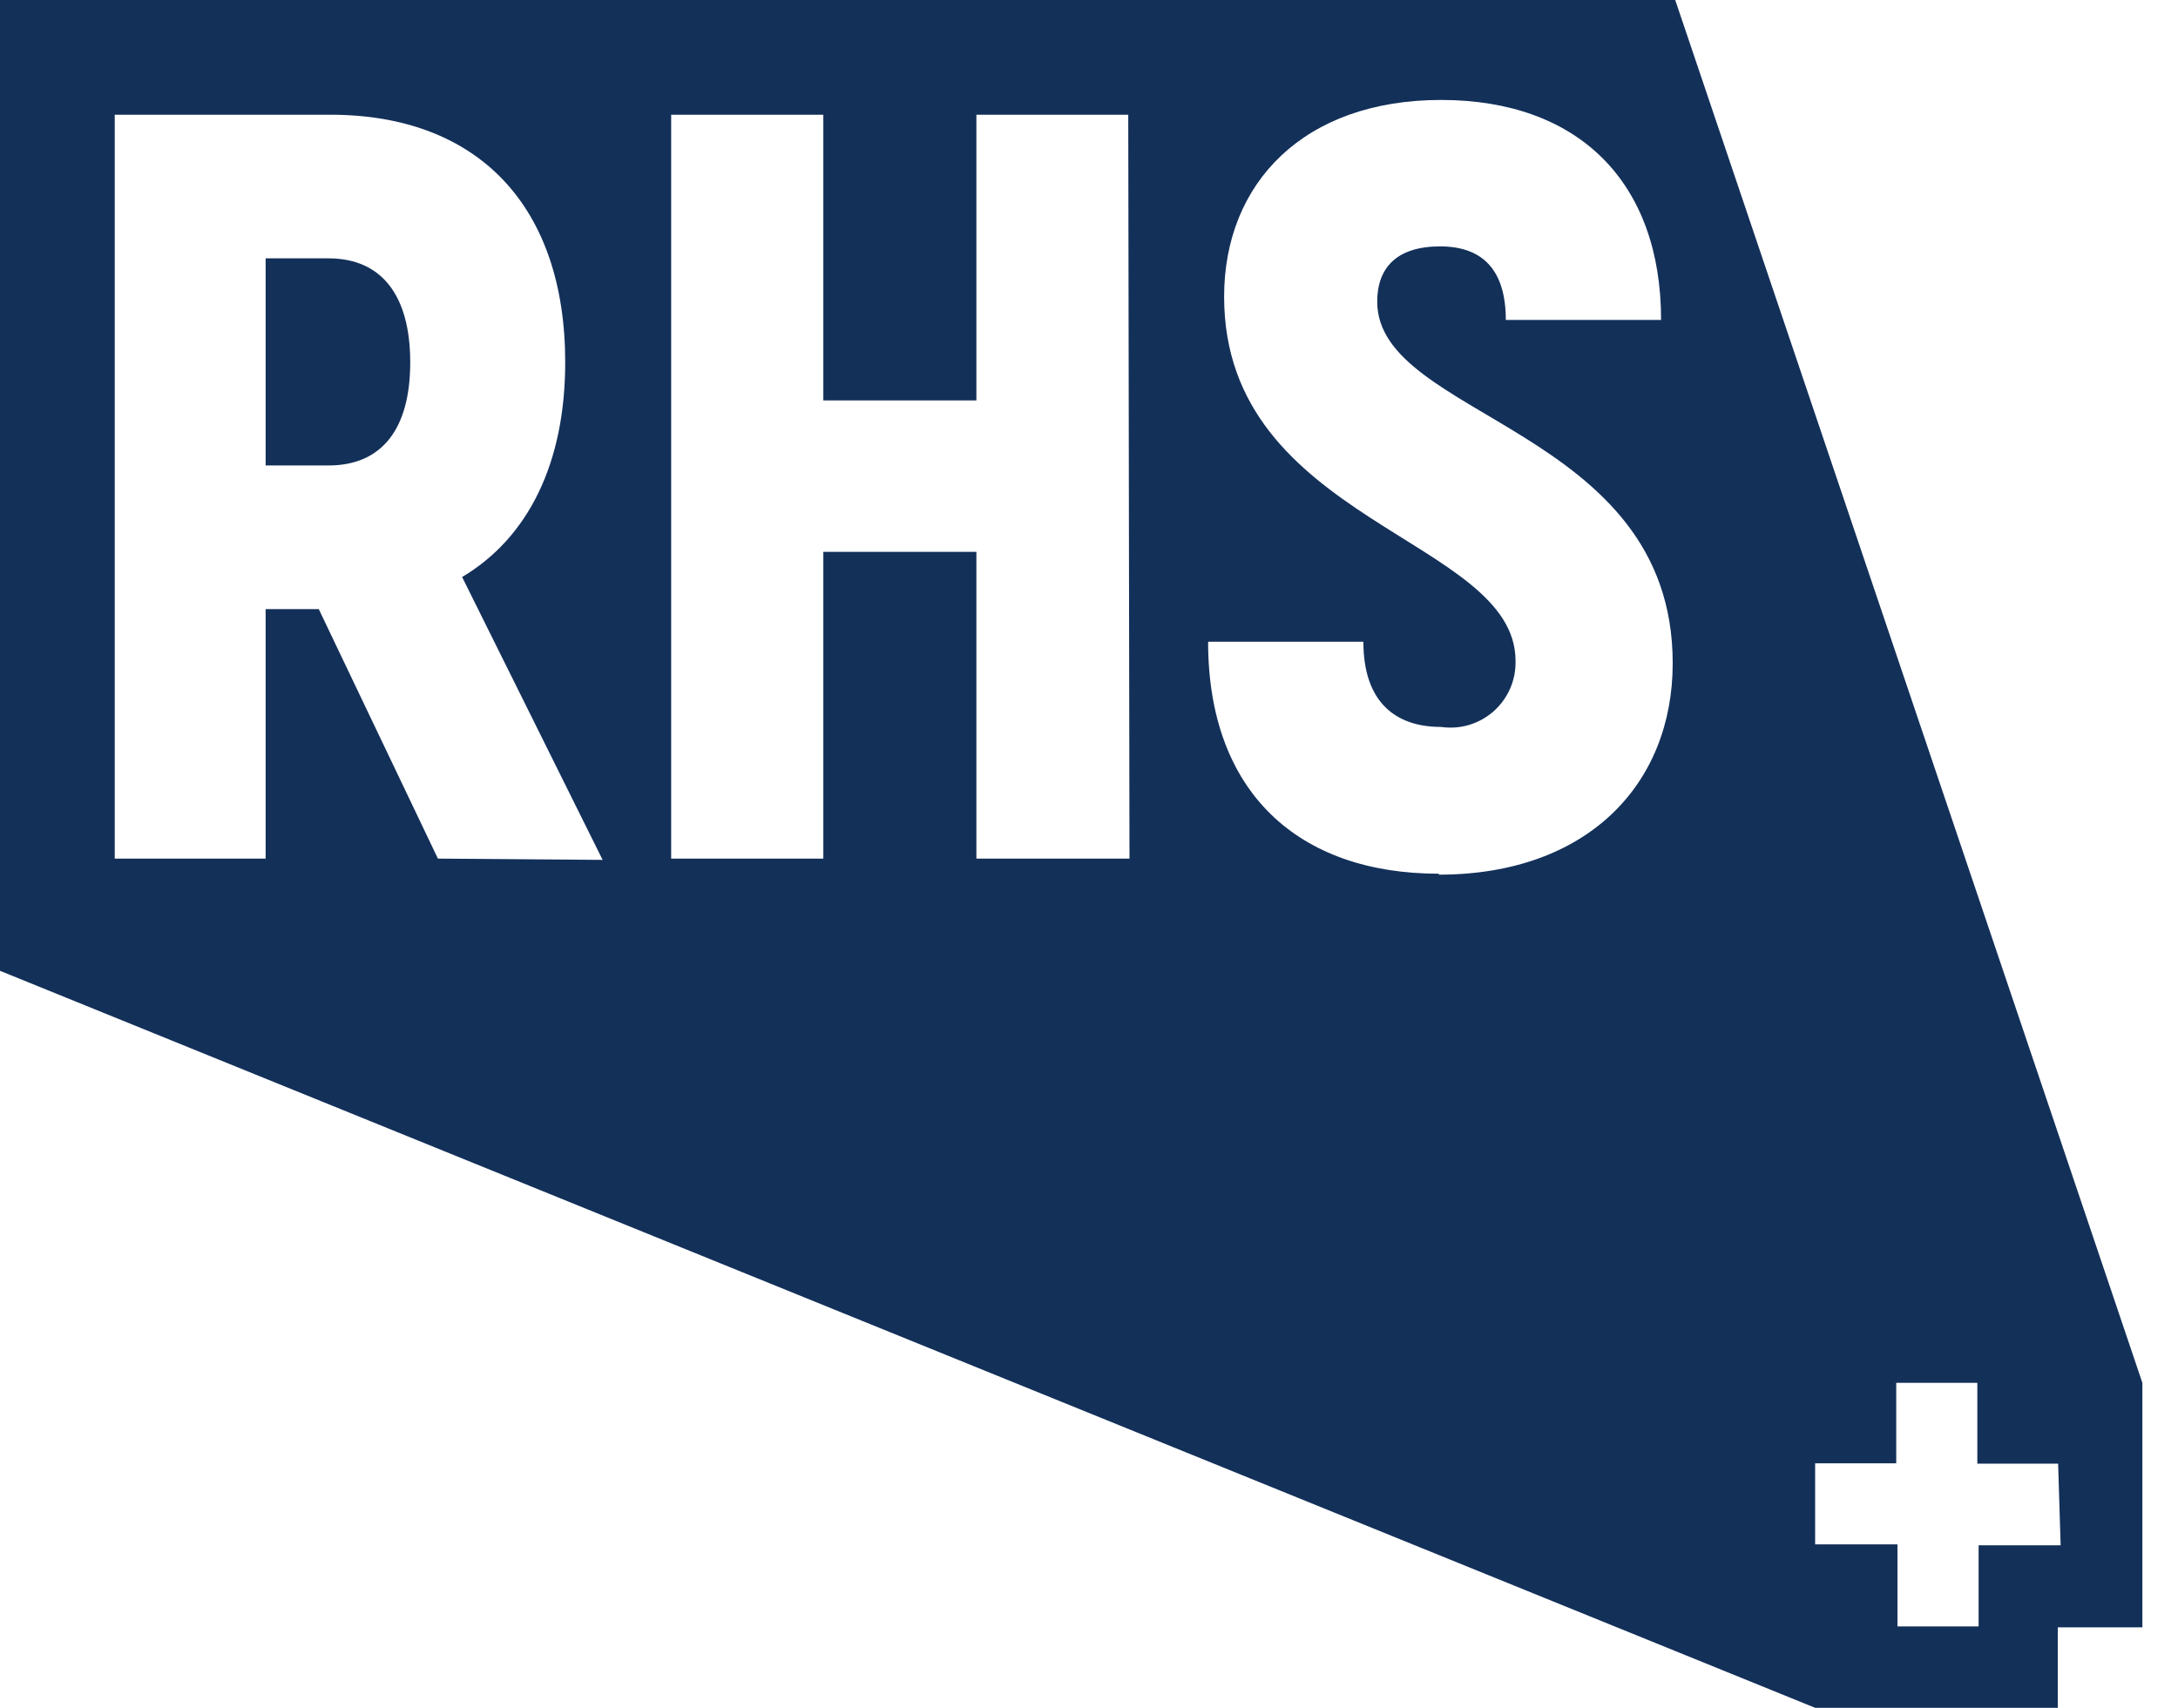 <?xml version="1.0" encoding="UTF-8"?> <svg xmlns="http://www.w3.org/2000/svg" width="51" height="40" viewBox="0 0 51 40" fill="none"> <path d="M39.227 0H0V22.738L42.503 40H48.185V38.116H50.166V32.389L39.227 0ZM10.254 20.11L7.464 14.266H6.22V20.11H2.687V2.687H7.736C11.196 2.687 13.235 4.829 13.235 8.487C13.235 10.85 12.367 12.595 10.821 13.515L14.111 20.14L10.254 20.11ZM26.448 20.11H22.863V12.926H19.279V20.11H15.716V2.687H19.279V9.378H22.863V2.687H26.419L26.448 20.11ZM33.692 20.464C30.387 20.464 28.289 18.543 28.289 15.031H31.925C31.925 16.43 32.661 17.026 33.743 17.026C33.963 17.058 34.187 17.042 34.4 16.979C34.612 16.915 34.809 16.806 34.975 16.659C35.141 16.512 35.273 16.33 35.362 16.126C35.45 15.923 35.493 15.702 35.488 15.48C35.488 12.595 28.664 12.249 28.664 6.949C28.664 4.284 30.534 2.341 33.743 2.341C36.953 2.341 38.896 4.255 38.896 7.494H35.26C35.26 6.345 34.737 5.771 33.721 5.771C32.705 5.771 32.249 6.272 32.249 7.067C32.249 9.805 39.168 10.011 39.168 15.532C39.168 18.388 37.151 20.486 33.692 20.486M48.252 36.194H46.331V38.093H44.431V36.172H42.503V34.273H44.402V32.389H46.301V34.281H48.193L48.252 36.194Z" fill="#133059"></path> <path d="M7.692 6.051H6.22V10.902H7.692C8.936 10.902 9.606 10.055 9.606 8.487C9.606 6.919 8.936 6.051 7.692 6.051Z" fill="#133059"></path> </svg> 